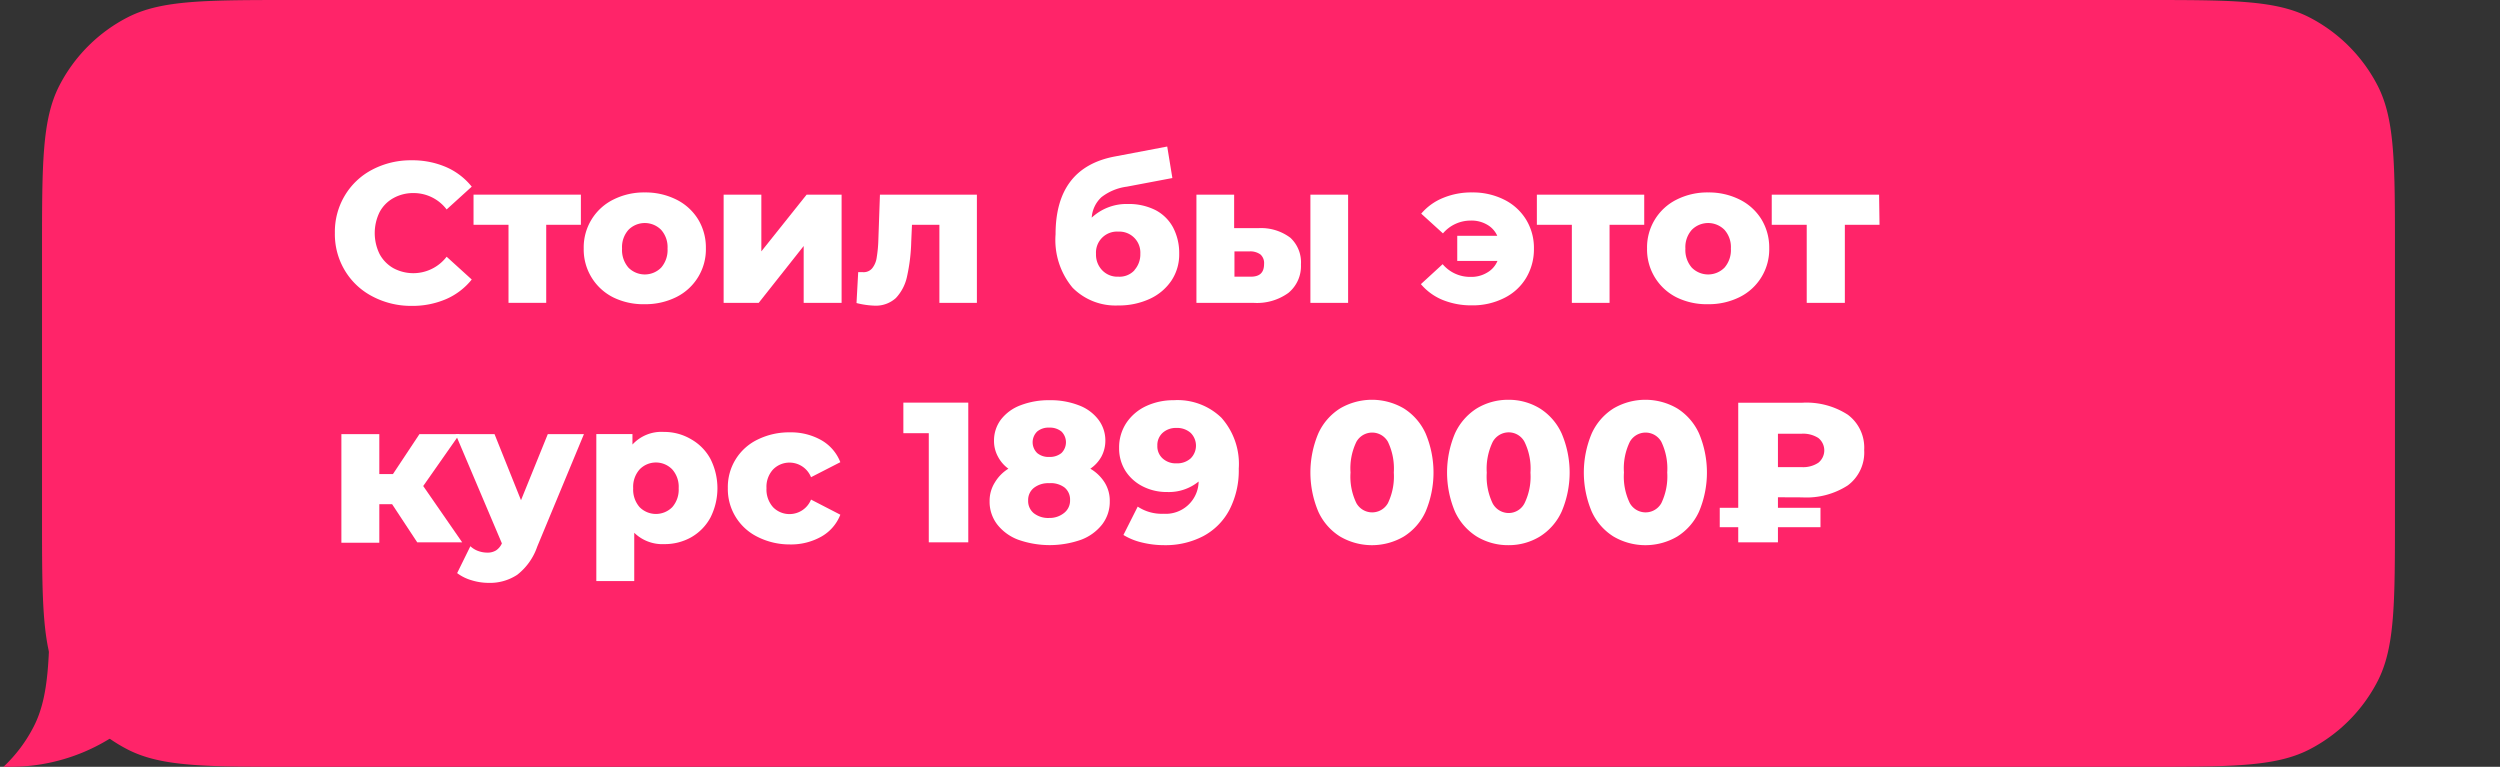 <?xml version="1.0" encoding="UTF-8"?> <svg xmlns="http://www.w3.org/2000/svg" id="Слой_1" data-name="Слой 1" viewBox="0 0 238 73"><rect x="0" y="0" width="238" height="73" fill="#333333" stroke="none"/> <defs> <style> .cls-1 { fill: #ff2469; fill-rule: evenodd; } .cls-2 { fill: #fff; } </style> </defs> <path class="cls-1" d="M228,24c0-8.4,0-12.6-1.63-15.81a15.07,15.07,0,0,0-6.56-6.56C216.6,0,212.4,0,204,0H28C19.6,0,15.4,0,12.19,1.63A15.07,15.07,0,0,0,5.63,8.19C4,11.4,4,15.6,4,24V49c0,8.4,0,12.6,1.63,15.81a15.07,15.07,0,0,0,6.56,6.56C15.4,73,19.6,73,28,73H204c8.4,0,12.6,0,15.81-1.63a15.07,15.07,0,0,0,6.56-6.56C228,61.6,228,57.4,228,49Z"></path> <path class="cls-1" d="M4.75,55H19A18,18,0,0,1,1,73H.33a14,14,0,0,0,2.89-3.85C4.71,66.23,4.75,62.44,4.75,55Z"></path> <g> <path class="cls-2" d="M35.44,28.21a6.58,6.58,0,0,1-2.61-2.46,6.71,6.71,0,0,1-.95-3.57,6.71,6.71,0,0,1,.95-3.57,6.58,6.58,0,0,1,2.61-2.46,7.87,7.87,0,0,1,3.75-.89,8.08,8.08,0,0,1,3.29.65,6.38,6.38,0,0,1,2.43,1.86l-2.39,2.17a3.94,3.94,0,0,0-3.14-1.56,3.86,3.86,0,0,0-1.93.48,3.29,3.29,0,0,0-1.31,1.33,4.53,4.53,0,0,0,0,4,3.38,3.38,0,0,0,1.31,1.34,4,4,0,0,0,5.07-1.09l2.39,2.17a6.38,6.38,0,0,1-2.43,1.86,8.08,8.08,0,0,1-3.29.65A7.87,7.87,0,0,1,35.44,28.21Z"></path> <path class="cls-2" d="M55.3,21.4H52v7.43H48.41V21.4H45.08V18.53H55.3Z"></path> <path class="cls-2" d="M58.4,28.32a5.09,5.09,0,0,1-2.83-4.66A5.07,5.07,0,0,1,58.39,19a6.48,6.48,0,0,1,3-.68,6.57,6.57,0,0,1,3,.68,5.09,5.09,0,0,1,2.07,1.88,5.16,5.16,0,0,1,.74,2.74,5.07,5.07,0,0,1-2.81,4.66,6.57,6.57,0,0,1-3,.68A6.5,6.5,0,0,1,58.4,28.32Zm4.54-2.84a2.55,2.55,0,0,0,.61-1.82,2.47,2.47,0,0,0-.61-1.78,2.19,2.19,0,0,0-3.11,0,2.47,2.47,0,0,0-.61,1.78,2.55,2.55,0,0,0,.61,1.82,2.19,2.19,0,0,0,3.11,0Z"></path> <path class="cls-2" d="M68.89,18.53h3.59v5.4l4.31-5.4h3.33v10.3H76.51V23.42l-4.28,5.41H68.89Z"></path> <path class="cls-2" d="M93,18.53v10.3H89.43V21.4H86.82L86.75,23a17.2,17.2,0,0,1-.4,3.32,4.29,4.29,0,0,1-1.06,2.05,2.83,2.83,0,0,1-2,.73,8.07,8.07,0,0,1-1.75-.25l.16-2.94.45,0a1.05,1.05,0,0,0,.89-.38,2.08,2.08,0,0,0,.42-1,12.61,12.61,0,0,0,.16-1.7l.15-4.3Z"></path> <path class="cls-2" d="M110,20a4,4,0,0,1,1.68,1.66,5.24,5.24,0,0,1,.58,2.5,4.49,4.49,0,0,1-.75,2.57,5,5,0,0,1-2.07,1.73,7,7,0,0,1-3,.62,5.74,5.74,0,0,1-4.33-1.69,7.09,7.09,0,0,1-1.62-5.08q0-6.34,5.63-7.41l5-.95.49,3-4.33.82a5,5,0,0,0-2.42,1,2.92,2.92,0,0,0-.93,1.95,4.87,4.87,0,0,1,3.44-1.3A5.64,5.64,0,0,1,110,20Zm-2,5.71a2.24,2.24,0,0,0,.56-1.55,2,2,0,0,0-2.09-2.11,2,2,0,0,0-2.13,2.12,2.14,2.14,0,0,0,.59,1.56,2,2,0,0,0,1.54.61A1.93,1.93,0,0,0,108,25.73Z"></path> <path class="cls-2" d="M122.85,22.64a3.19,3.19,0,0,1,1,2.54,3.3,3.3,0,0,1-1.19,2.7,5.1,5.1,0,0,1-3.36.95H113.9V18.53h3.59v3.19h2.3A4.64,4.64,0,0,1,122.85,22.64Zm-2.51,2.49a1.1,1.1,0,0,0-.34-.9,1.64,1.64,0,0,0-1-.3h-1.48v2.41l1.48,0C119.88,26.36,120.34,26,120.34,25.13Zm4.41-6.6h3.59v10.3h-3.59Z"></path> <path class="cls-2" d="M143.18,19a5.09,5.09,0,0,1,2.1,1.9,5.16,5.16,0,0,1,.75,2.77,5.31,5.31,0,0,1-.75,2.8,5,5,0,0,1-2.1,1.91,6.63,6.63,0,0,1-3.06.69,7.23,7.23,0,0,1-2.79-.52,5.39,5.39,0,0,1-2.06-1.5l2.07-1.9A3.41,3.41,0,0,0,140,26.36a2.9,2.9,0,0,0,1.56-.4,2.29,2.29,0,0,0,1-1.12h-3.83V22.45h3.81a2.29,2.29,0,0,0-1-1.08A2.94,2.94,0,0,0,140,21a3.44,3.44,0,0,0-2.63,1.22l-2.07-1.88a5.37,5.37,0,0,1,2.06-1.49,7,7,0,0,1,2.79-.53A6.63,6.63,0,0,1,143.18,19Z"></path> <path class="cls-2" d="M156.53,21.4h-3.3v7.43h-3.59V21.4h-3.33V18.53h10.22Z"></path> <path class="cls-2" d="M159.63,28.32a5.09,5.09,0,0,1-2.83-4.66A5.07,5.07,0,0,1,159.62,19a6.48,6.48,0,0,1,3-.68,6.57,6.57,0,0,1,3,.68,5.09,5.09,0,0,1,2.07,1.88,5.16,5.16,0,0,1,.74,2.74,5.07,5.07,0,0,1-2.81,4.66,6.57,6.57,0,0,1-3,.68A6.5,6.5,0,0,1,159.63,28.32Zm4.54-2.84a2.55,2.55,0,0,0,.61-1.82,2.47,2.47,0,0,0-.61-1.78,2.19,2.19,0,0,0-3.11,0,2.47,2.47,0,0,0-.61,1.78,2.55,2.55,0,0,0,.61,1.82,2.19,2.19,0,0,0,3.11,0Z"></path> <path class="cls-2" d="M178.93,21.4h-3.3v7.43H172V21.4h-3.33V18.53h10.22Z"></path> <path class="cls-2" d="M37.33,48H36.11v3.67H32.5V41.33h3.61v3.8h1.3l2.52-3.8h3.82l-3.46,4.94L44,51.63H39.72Z"></path> <path class="cls-2" d="M55.59,41.33,51.14,52.05a5.75,5.75,0,0,1-1.9,2.67,4.72,4.72,0,0,1-2.73.77,5.57,5.57,0,0,1-1.65-.26,4.2,4.2,0,0,1-1.34-.67L44.78,52a2.15,2.15,0,0,0,.73.45,2.57,2.57,0,0,0,.86.16,1.55,1.55,0,0,0,.85-.21,1.58,1.58,0,0,0,.56-.67L43.37,41.33h3.71l2.52,6.29,2.55-6.29Z"></path> <path class="cls-2" d="M65.8,41.82a4.75,4.75,0,0,1,1.83,1.86,6.19,6.19,0,0,1,0,5.6,4.77,4.77,0,0,1-1.83,1.87,5.14,5.14,0,0,1-2.55.65,3.84,3.84,0,0,1-2.87-1.08v4.6H56.77v-14h3.44v1a3.74,3.74,0,0,1,3-1.2A5,5,0,0,1,65.8,41.82ZM64,48.28a2.53,2.53,0,0,0,.61-1.8A2.49,2.49,0,0,0,64,44.69a2.16,2.16,0,0,0-3.11,0,2.49,2.49,0,0,0-.61,1.79,2.53,2.53,0,0,0,.61,1.8,2.19,2.19,0,0,0,3.11,0Z"></path> <path class="cls-2" d="M72.14,51.12a5.06,5.06,0,0,1-2.85-4.66,5,5,0,0,1,2.85-4.62,6.75,6.75,0,0,1,3.06-.68,5.86,5.86,0,0,1,3,.75A4.14,4.14,0,0,1,80,44l-2.79,1.43a2.21,2.21,0,0,0-2-1.39,2.18,2.18,0,0,0-1.61.65,2.43,2.43,0,0,0-.63,1.78,2.52,2.52,0,0,0,.63,1.82,2.18,2.18,0,0,0,1.61.65,2.21,2.21,0,0,0,2-1.38L80,49a4.1,4.1,0,0,1-1.8,2.08,5.86,5.86,0,0,1-3,.75A6.75,6.75,0,0,1,72.14,51.12Z"></path> <path class="cls-2" d="M92.18,38.33v13.3H88.42V41.24H86V38.33Z"></path> <path class="cls-2" d="M105.16,45.93a3.27,3.27,0,0,1,.49,1.79,3.54,3.54,0,0,1-.72,2.2,4.58,4.58,0,0,1-2,1.46,9,9,0,0,1-6,0,4.55,4.55,0,0,1-2-1.46,3.54,3.54,0,0,1-.72-2.2,3.28,3.28,0,0,1,.5-1.79A3.86,3.86,0,0,1,96,44.62a3.31,3.31,0,0,1-1-1.16,3.11,3.11,0,0,1-.37-1.52,3.32,3.32,0,0,1,.66-2,4.22,4.22,0,0,1,1.87-1.36,7.48,7.48,0,0,1,2.77-.48,7.39,7.39,0,0,1,2.76.48,4.16,4.16,0,0,1,1.87,1.36,3.27,3.27,0,0,1,.67,2,3.22,3.22,0,0,1-.37,1.52,3.35,3.35,0,0,1-1.06,1.16A4,4,0,0,1,105.16,45.93Zm-3.83,2.88a1.49,1.49,0,0,0,.54-1.21,1.47,1.47,0,0,0-.54-1.2A2.19,2.19,0,0,0,99.88,46a2.22,2.22,0,0,0-1.46.45,1.47,1.47,0,0,0-.54,1.2,1.49,1.49,0,0,0,.54,1.21,2.22,2.22,0,0,0,1.46.45A2.19,2.19,0,0,0,101.33,48.81Zm-2.59-7.73a1.43,1.43,0,0,0,0,2.05,1.67,1.67,0,0,0,1.15.37,1.74,1.74,0,0,0,1.16-.37,1.44,1.44,0,0,0,0-2.05,1.74,1.74,0,0,0-1.16-.37A1.68,1.68,0,0,0,98.74,41.08Z"></path> <path class="cls-2" d="M116.27,39.76a6.61,6.61,0,0,1,1.66,4.86,8.14,8.14,0,0,1-.89,3.92,6,6,0,0,1-2.49,2.5,7.76,7.76,0,0,1-3.71.86,8.92,8.92,0,0,1-2.15-.26,6,6,0,0,1-1.74-.71l1.36-2.7a4.14,4.14,0,0,0,2.45.68,3.13,3.13,0,0,0,3.35-3.07,4.49,4.49,0,0,1-3,1,5,5,0,0,1-2.29-.52,4.2,4.2,0,0,1-1.67-1.48,4,4,0,0,1-.61-2.19,4.22,4.22,0,0,1,.69-2.39,4.6,4.6,0,0,1,1.88-1.6,6.14,6.14,0,0,1,2.63-.56A6,6,0,0,1,116.27,39.76Zm-2.92,3.88a1.71,1.71,0,0,0,0-2.43,1.94,1.94,0,0,0-1.36-.47,1.88,1.88,0,0,0-1.3.46,1.57,1.57,0,0,0-.51,1.23,1.55,1.55,0,0,0,.51,1.22,1.85,1.85,0,0,0,1.32.46A1.91,1.91,0,0,0,113.35,43.64Z"></path> <path class="cls-2" d="M127.58,51.08a5.46,5.46,0,0,1-2.08-2.38,9.58,9.58,0,0,1,0-7.43,5.49,5.49,0,0,1,2.08-2.39,6,6,0,0,1,6.06,0,5.49,5.49,0,0,1,2.08,2.39,9.58,9.58,0,0,1,0,7.43,5.46,5.46,0,0,1-2.08,2.38,6,6,0,0,1-6.06,0Zm4.55-3.18a5.88,5.88,0,0,0,.56-2.92,5.88,5.88,0,0,0-.56-2.92,1.72,1.72,0,0,0-3,0,5.77,5.77,0,0,0-.56,2.92,5.77,5.77,0,0,0,.56,2.92,1.72,1.72,0,0,0,3,0Z"></path> <path class="cls-2" d="M140.59,51.08a5.52,5.52,0,0,1-2.08-2.38,9.58,9.58,0,0,1,0-7.43,5.55,5.55,0,0,1,2.08-2.39,5.74,5.74,0,0,1,3-.82,5.67,5.67,0,0,1,3,.82,5.49,5.49,0,0,1,2.08,2.39,9.46,9.46,0,0,1,0,7.43,5.46,5.46,0,0,1-2.08,2.38,5.67,5.67,0,0,1-3,.82A5.74,5.74,0,0,1,140.59,51.08Zm4.55-3.18A5.77,5.77,0,0,0,145.7,45a5.77,5.77,0,0,0-.56-2.92,1.7,1.7,0,0,0-1.51-.92,1.74,1.74,0,0,0-1.53.92,5.88,5.88,0,0,0-.56,2.92,5.88,5.88,0,0,0,.56,2.92,1.74,1.74,0,0,0,1.53.92A1.7,1.7,0,0,0,145.14,47.9Z"></path> <path class="cls-2" d="M153.61,51.08a5.46,5.46,0,0,1-2.08-2.38,9.58,9.58,0,0,1,0-7.43,5.49,5.49,0,0,1,2.08-2.39,6,6,0,0,1,6.06,0,5.49,5.49,0,0,1,2.08,2.39,9.58,9.58,0,0,1,0,7.43,5.46,5.46,0,0,1-2.08,2.38,6,6,0,0,1-6.06,0Zm4.55-3.18a5.88,5.88,0,0,0,.56-2.92,5.88,5.88,0,0,0-.56-2.92,1.72,1.72,0,0,0-3,0,5.77,5.77,0,0,0-.56,2.92,5.77,5.77,0,0,0,.56,2.92,1.72,1.72,0,0,0,3,0Z"></path> <path class="cls-2" d="M169.26,47.34v1h4.05v1.85h-4.05v1.44h-3.78V50.19h-1.76V48.34h1.76v-10h6.08a7.24,7.24,0,0,1,4.35,1.14,3.9,3.9,0,0,1,1.56,3.36,3.9,3.9,0,0,1-1.56,3.37,7.24,7.24,0,0,1-4.35,1.14Zm3.85-5.64a2.67,2.67,0,0,0-1.59-.41h-2.26v3.18h2.26a2.6,2.6,0,0,0,1.59-.42,1.51,1.51,0,0,0,0-2.35Z"></path> </g> </svg> 